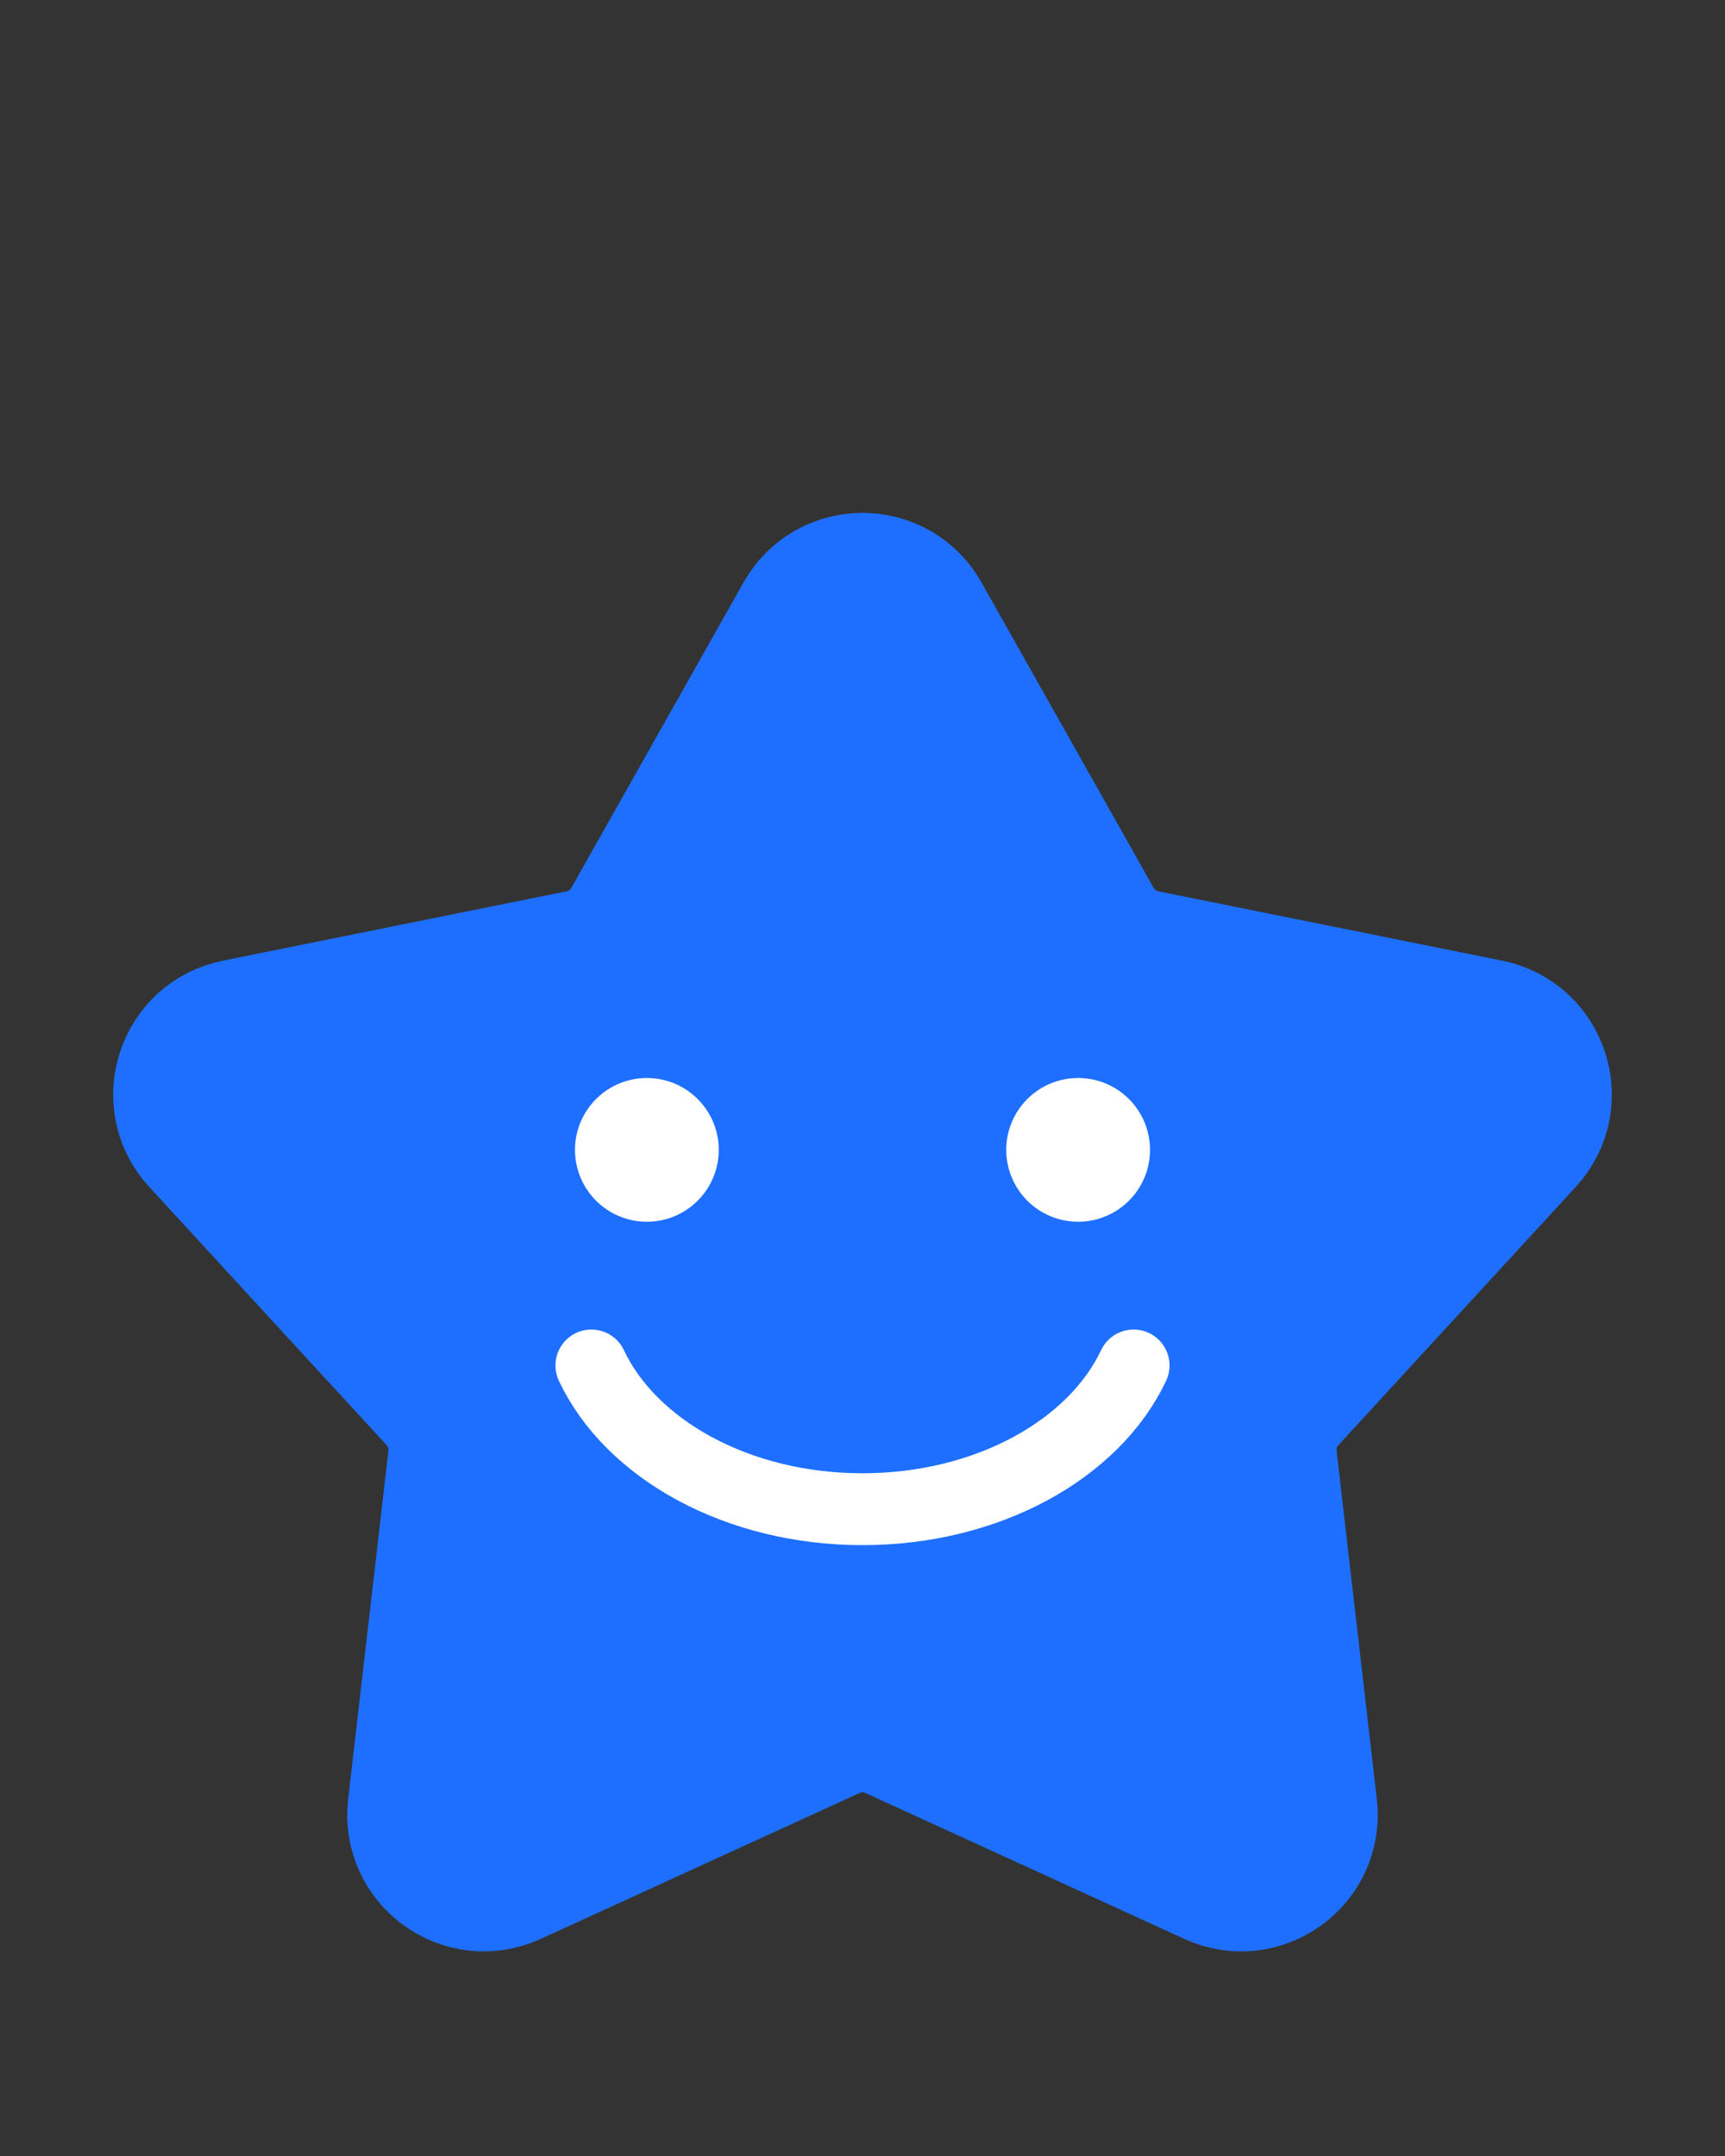 <svg width="24" height="30" viewBox="0 0 24 30" fill="none" xmlns="http://www.w3.org/2000/svg">
<rect x="0" y="0" width="24" height="30" fill="#333333" stroke="none"/>
<path d="M11.129 8.546C11.511 7.867 12.489 7.867 12.871 8.546L15.267 12.796C15.409 13.049 15.655 13.227 15.94 13.285L20.723 14.25C21.486 14.404 21.788 15.333 21.261 15.907L17.959 19.499C17.762 19.713 17.669 20.002 17.702 20.29L18.262 25.137C18.351 25.911 17.561 26.485 16.852 26.161L12.416 24.131C12.152 24.009 11.848 24.009 11.584 24.131L7.148 26.161C6.439 26.485 5.649 25.911 5.738 25.137L6.298 20.29C6.332 20.002 6.238 19.713 6.041 19.499L2.739 15.907C2.212 15.333 2.514 14.404 3.278 14.25L8.06 13.285C8.345 13.227 8.591 13.049 8.733 12.796L11.129 8.546Z" fill="#1E6FFF" stroke="#1E6FFF" stroke-width="1.8"/>
<circle cx="9" cy="16" r="1" fill="white"/>
<circle cx="15" cy="16" r="1" fill="white"/>
<path d="M8.228 19C8.777 20.165 10.258 21 12 21C13.742 21 15.223 20.165 15.772 19" stroke="white" stroke-linecap="round" stroke-linejoin="round"/>
</svg>
